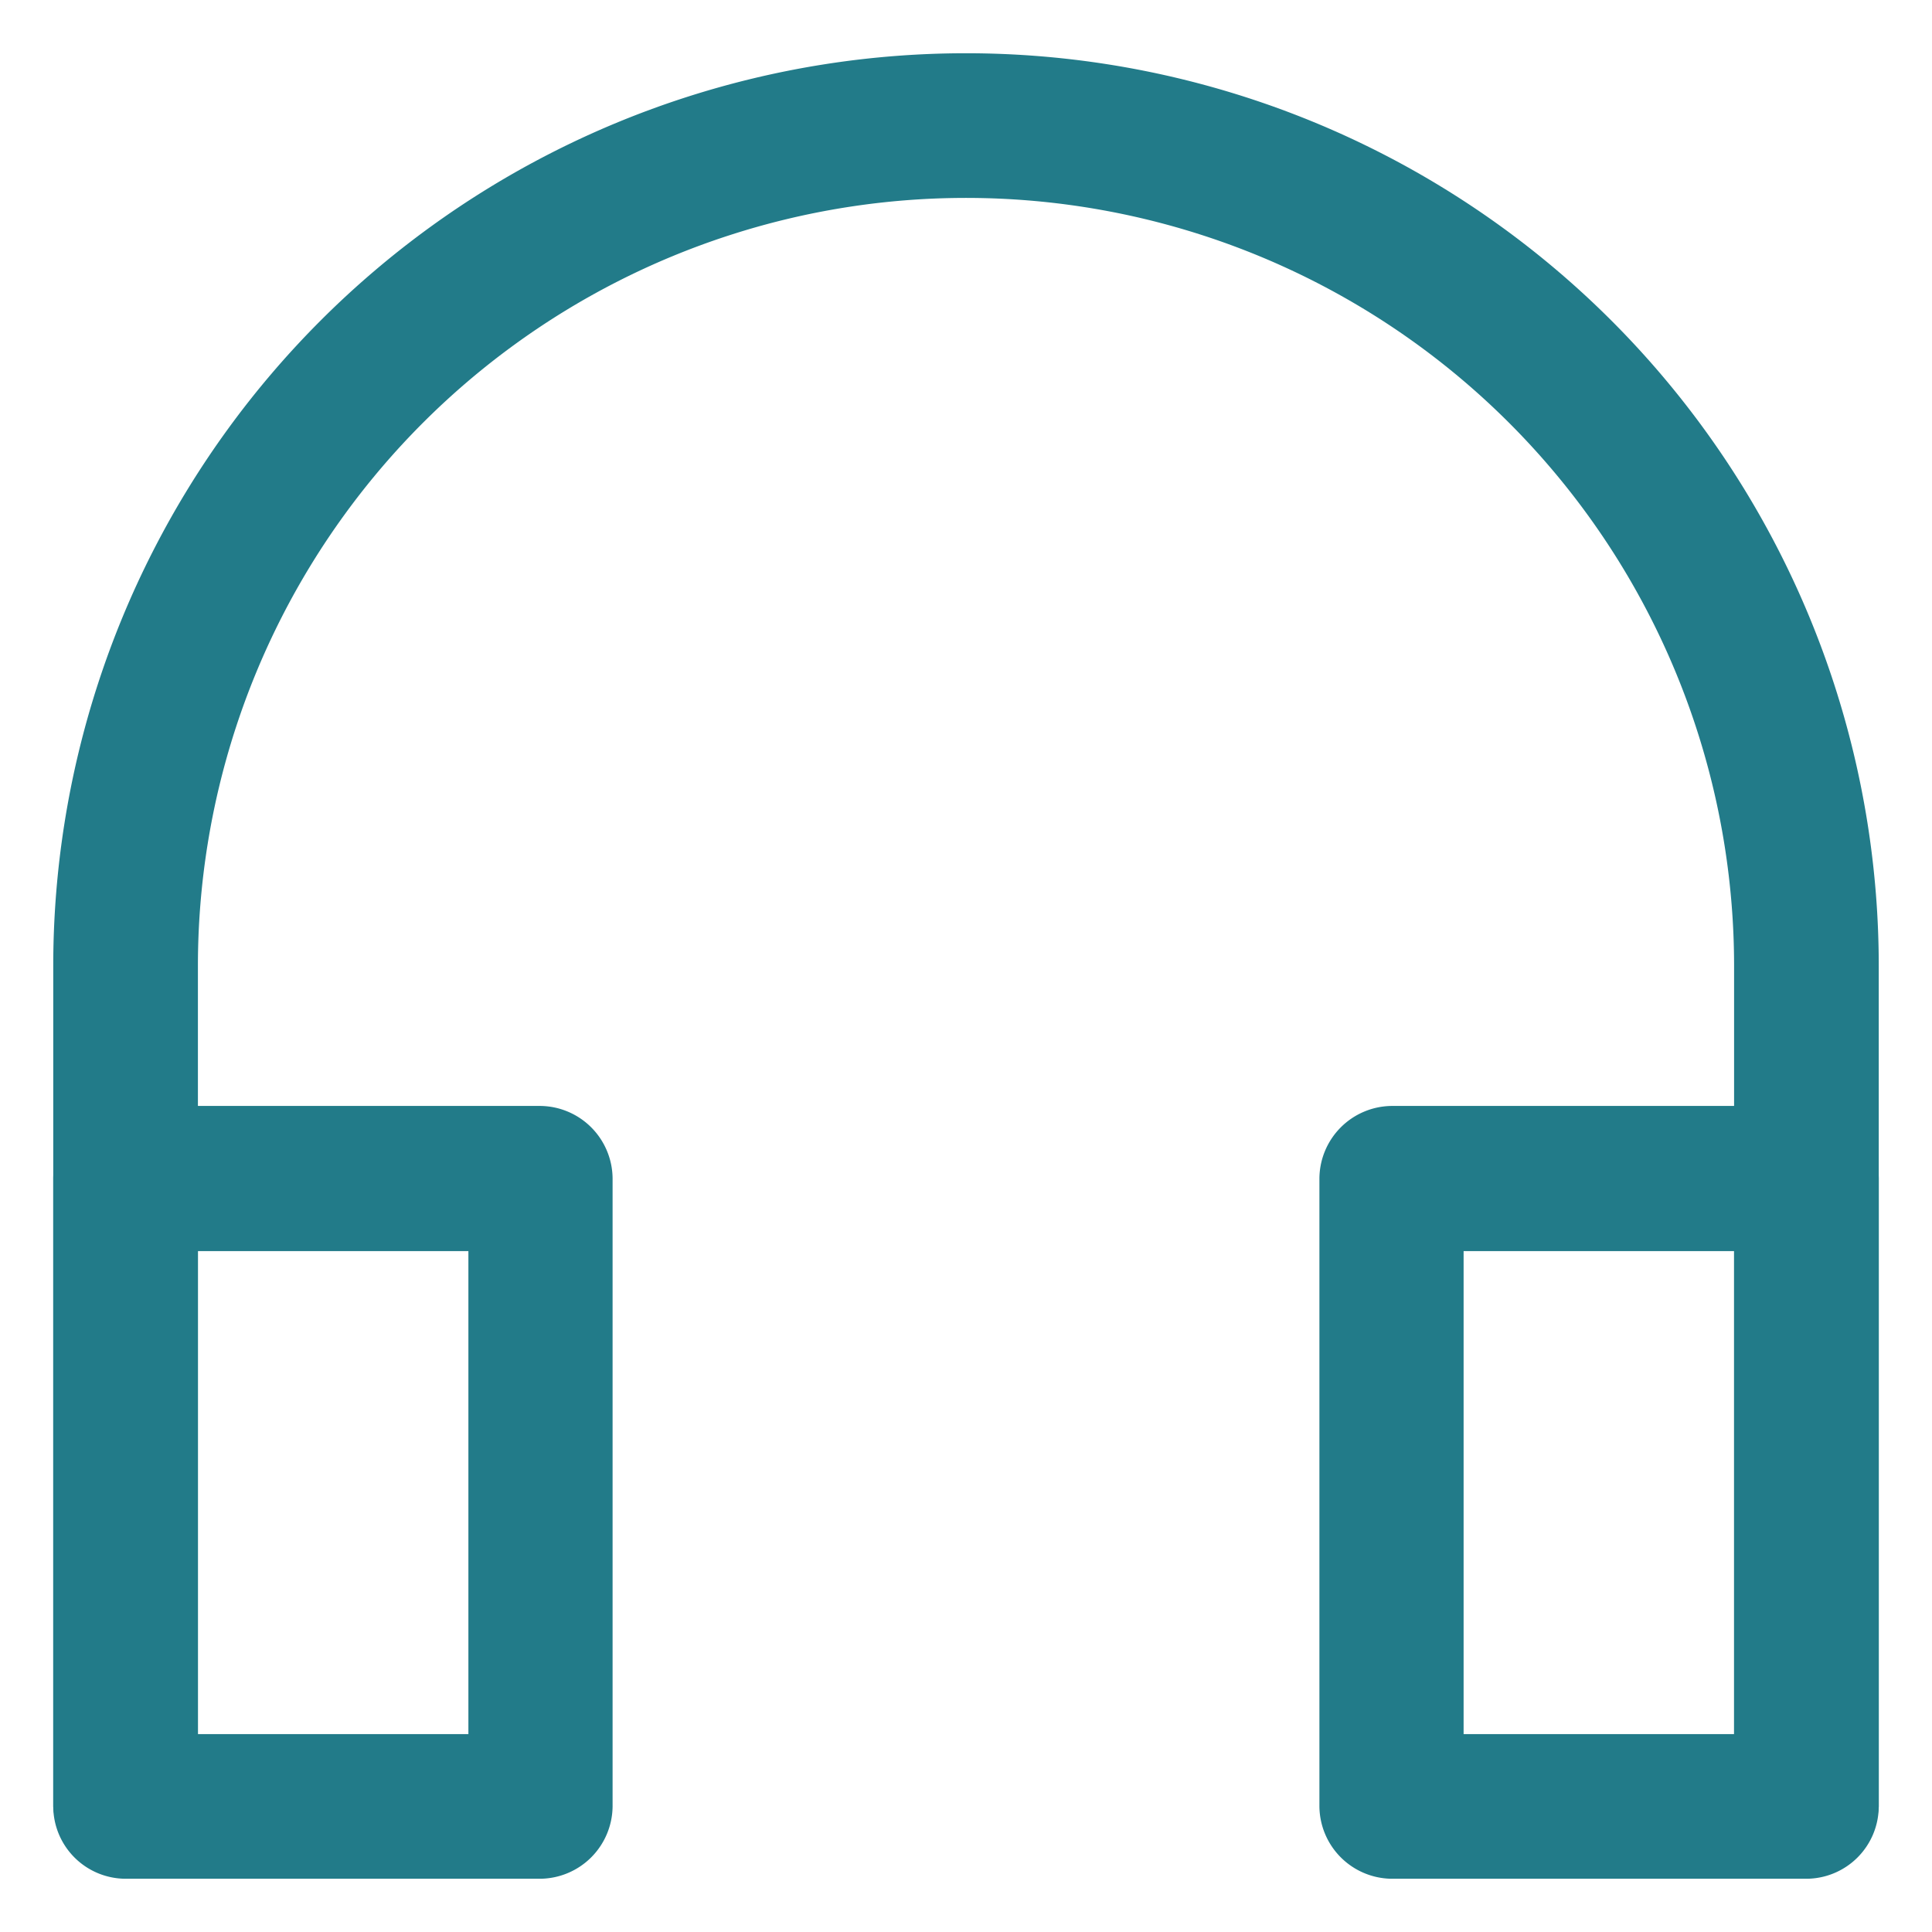 <svg id="db3e682c-deed-411e-a5ff-3c5bbca2cdd4" data-name="图层 1" xmlns="http://www.w3.org/2000/svg" viewBox="0 0 41 41"><defs><style>.\39 fe89bd3-fa98-45d2-9801-d2a743e1f390{fill:#227b89;}</style></defs><title>s02s</title><path class="9fe89bd3-fa98-45d2-9801-d2a743e1f390" d="M4.2,38.34a1.54,1.54,0,0,1-3.07,0V20.5a19.37,19.37,0,0,1,38.74,0V38.34a1.54,1.54,0,0,1-3.07,0V20.5a16.3,16.3,0,0,0-32.6,0Z"/><path class="9fe89bd3-fa98-45d2-9801-d2a743e1f390" d="M4.2,26.55V36.8H9.94V26.55ZM2.66,23.47h8.82A1.55,1.55,0,0,1,13,25V38.34a1.55,1.55,0,0,1-1.54,1.53H2.66a1.54,1.54,0,0,1-1.53-1.53V25A1.55,1.55,0,0,1,2.66,23.47Zm28.4,3.08V36.8H36.8V26.55Zm-1.54-3.08h8.81A1.55,1.55,0,0,1,39.87,25V38.34a1.54,1.54,0,0,1-1.54,1.53H29.52A1.55,1.55,0,0,1,28,38.34V25A1.55,1.55,0,0,1,29.52,23.47Z"/></svg>